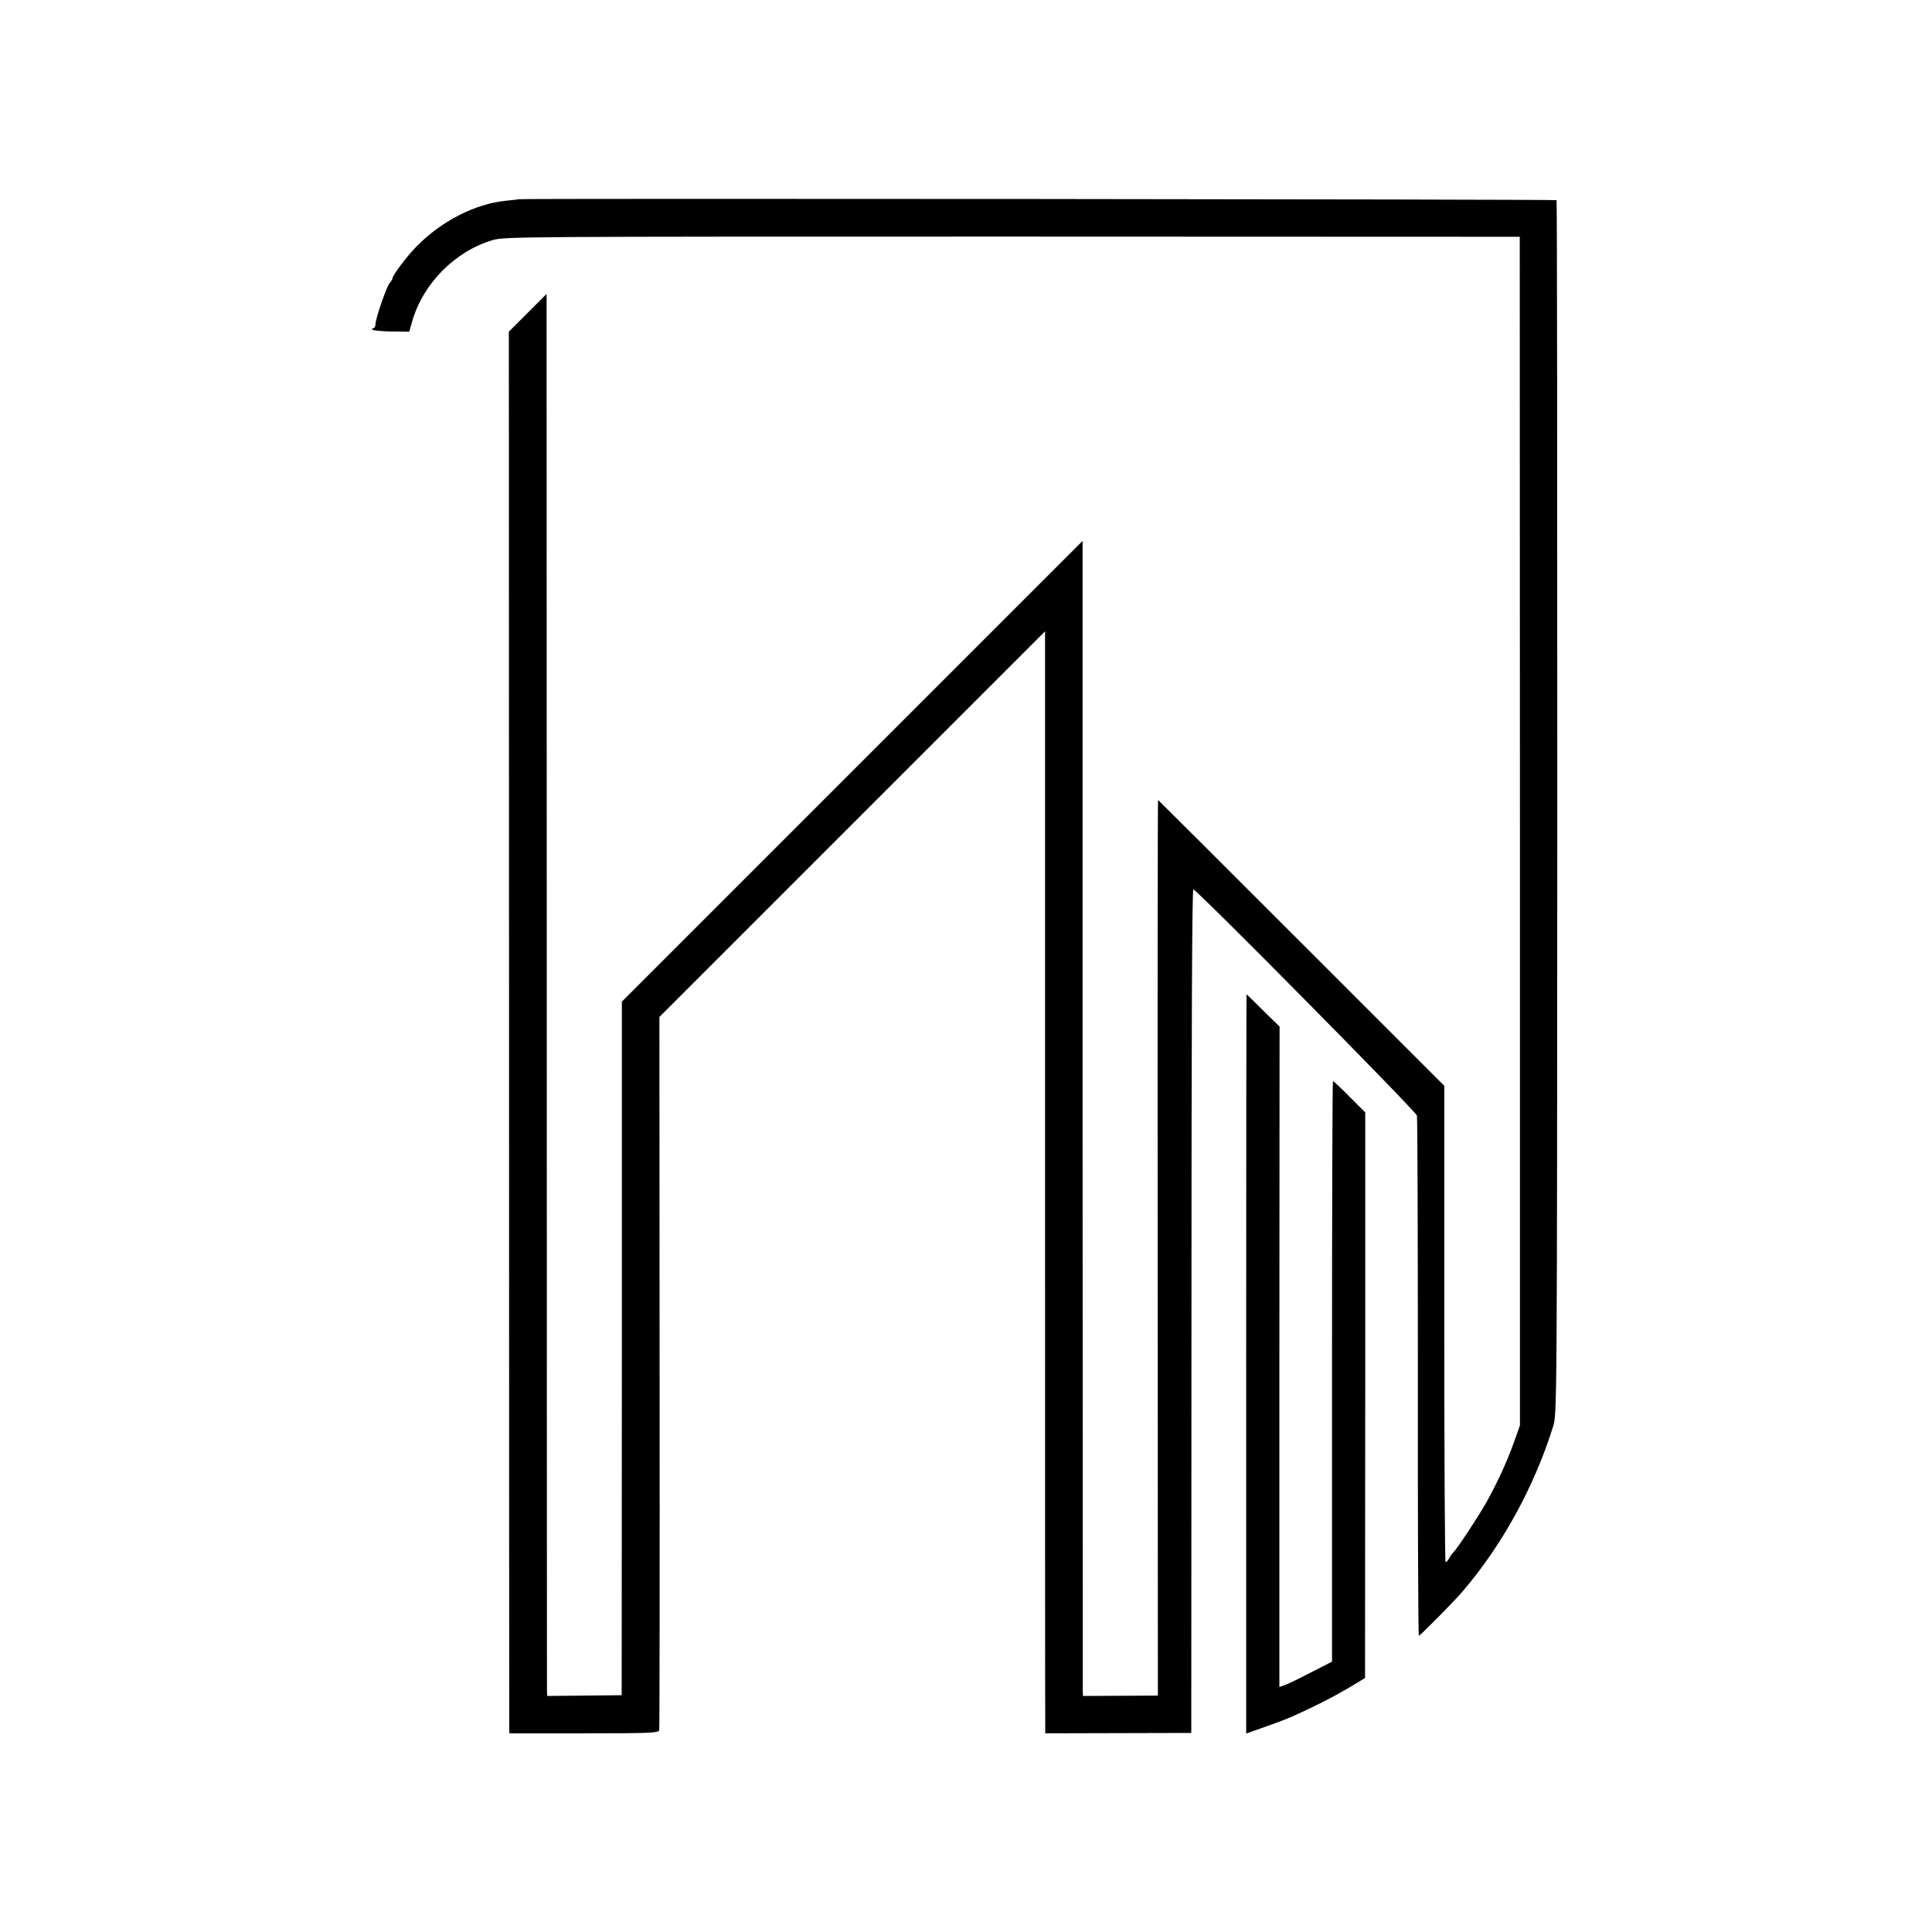 <?xml version="1.0" standalone="no"?>
<!DOCTYPE svg PUBLIC "-//W3C//DTD SVG 20010904//EN"
 "http://www.w3.org/TR/2001/REC-SVG-20010904/DTD/svg10.dtd">
<svg version="1.0" xmlns="http://www.w3.org/2000/svg"
 width="1024pt" height="1024pt" viewBox="0 0 1024 1024"
 preserveAspectRatio="xMidYMid meet">
<g transform="translate(0,1024) scale(0.1,-0.1)"
fill="#000000" stroke="none">
<path d="M2747 9184 c-1 -1 -31 -5 -66 -8 -162 -16 -342 -108 -473 -242 -54
-55 -128 -154 -128 -170 0 -4 -6 -15 -14 -23 -17 -19 -76 -190 -76 -220 0 -11
-5 -21 -12 -21 -6 0 -8 -3 -4 -7 4 -5 50 -9 101 -10 l94 -1 16 56 c58 200 227
370 425 429 63 19 129 19 2755 19 l2690 -1 1 -3150 0 -3150 -32 -90 c-37 -103
-88 -214 -146 -318 -44 -78 -153 -243 -175 -265 -7 -7 -18 -22 -23 -33 -6 -10
-14 -19 -18 -19 -4 0 -7 568 -7 1263 l0 1262 -758 758 c-416 416 -758 757
-759 757 -2 0 -3 -1068 -2 -2374 l1 -2373 -199 -1 -198 -1 -1 27 c0 15 0 1392
-1 3061 l0 3034 -1221 -1221 -1221 -1221 0 -1838 -1 -1838 -197 -2 -198 -2 -1
37 c0 20 -1 1692 -1 3716 l-1 3678 -100 -100 -100 -100 1 -3684 c0 -2025 1
-3697 1 -3714 l1 -31 395 0 c352 0 395 2 399 16 2 9 3 863 2 1899 l-1 1882
1022 1022 1022 1022 0 -2870 c0 -1578 0 -2892 1 -2920 l0 -51 387 1 387 1 1
2235 c0 1483 3 2235 10 2236 17 0 1180 -1176 1185 -1199 3 -12 5 -637 5 -1389
-1 -753 2 -1368 5 -1368 7 0 184 179 232 235 210 245 381 557 480 875 20 65
21 83 22 3278 0 1768 -1 3217 -4 3221 -4 5 -5497 10 -5503 5z"/>
<path d="M6605 3011 l0 -1959 99 35 c55 19 120 44 145 55 129 58 214 102 296
150 l90 54 1 1499 0 1499 -83 83 c-45 46 -85 83 -88 83 -3 0 -5 -692 -5 -1539
l0 -1538 -117 -60 c-65 -34 -128 -64 -140 -67 l-22 -7 0 1750 1 1750 -87 85
c-47 47 -87 86 -88 86 -1 0 -2 -881 -2 -1959z"/>
</g>
</svg>
